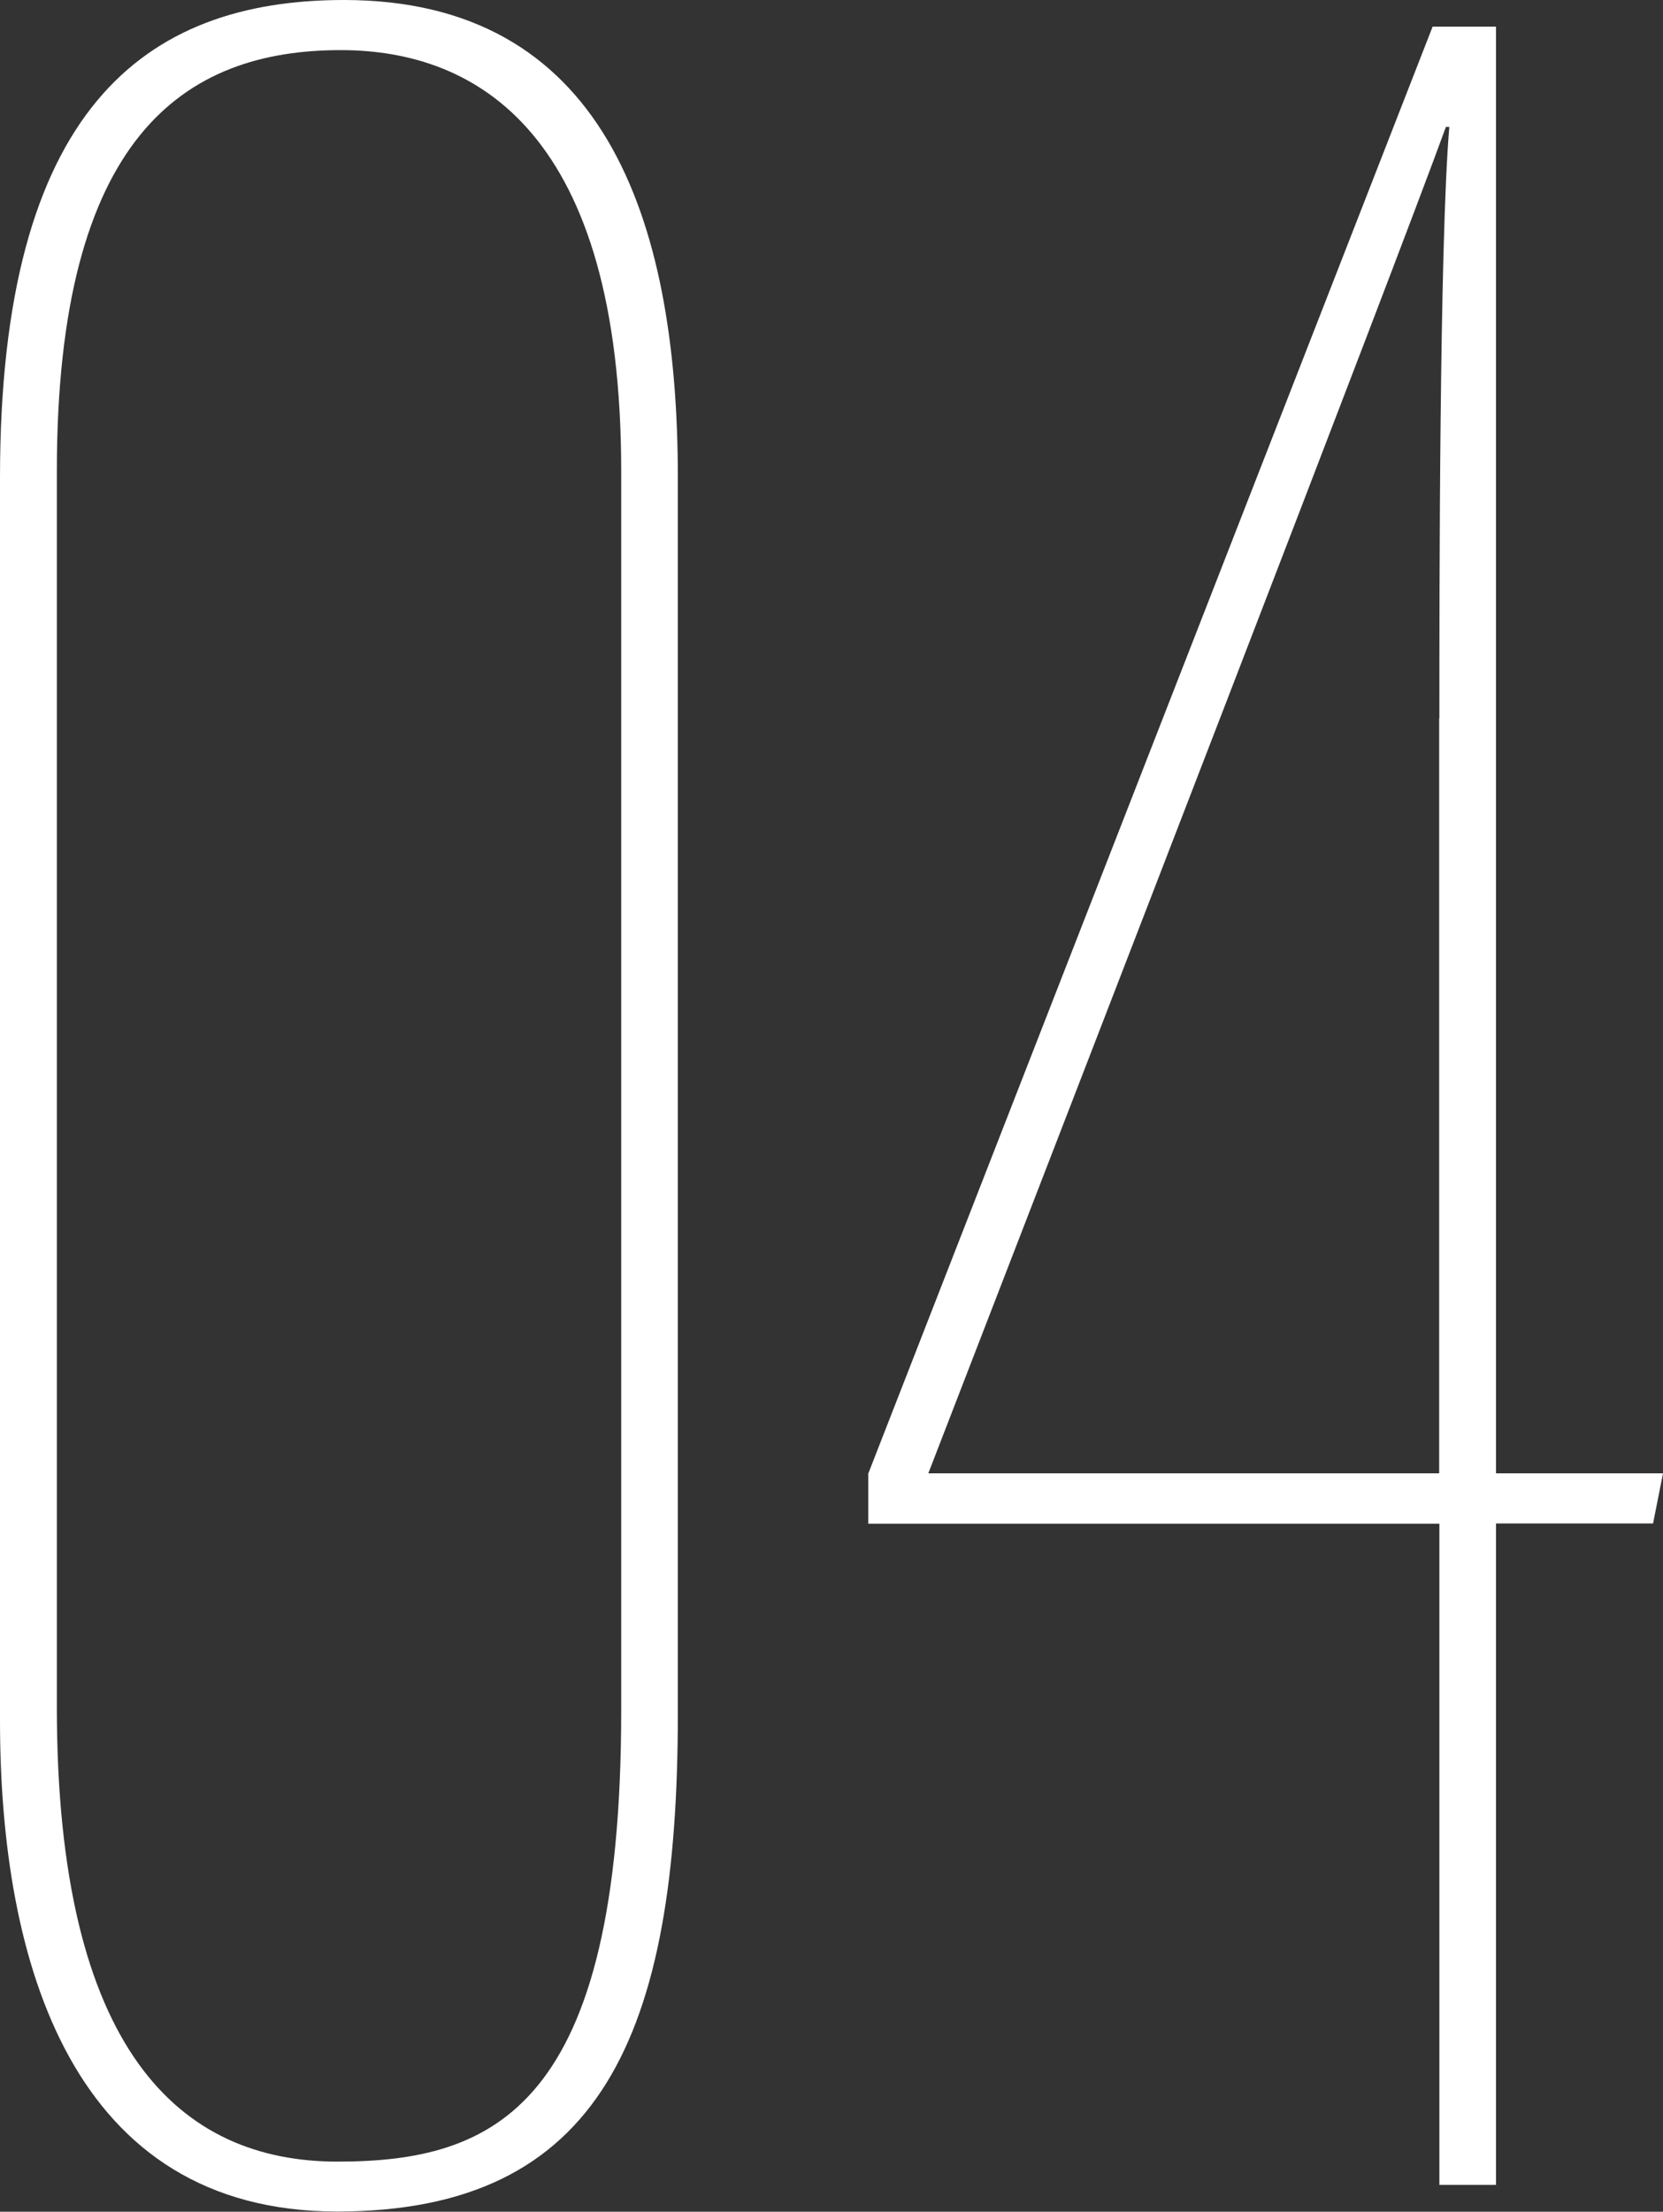<?xml version="1.0" encoding="UTF-8"?>
<svg id="_レイヤー_2" data-name="レイヤー 2" xmlns="http://www.w3.org/2000/svg" width="78.68" height="104.6" viewBox="0 0 78.68 104.6">
  <rect x="0" y="0" width="78.68" height="104.6" fill="#333333" stroke="none"/>
  <defs>
    <style>
      .cls-1 {
        fill: #fff;
      }
    </style>
  </defs>
  <g id="_レイヤー_3" data-name="レイヤー 3">
    <g>
      <path class="cls-1" d="M32.07,22.59v58.46c0,15.17-3.63,23.54-16.12,23.54S0,92.91,0,81.37V22.59C0,5.21,6.79,0,16.27,0c12.17,0,15.8,10.11,15.8,22.59ZM2.69,22.28v58.46c0,16.27,5.85,21.49,13.27,21.49s13.43-2.53,13.43-21.33V22.28c0-15.96-6.79-19.91-13.27-19.91C8.69,2.37,2.69,6.48,2.69,22.28Z"/>
      <path class="cls-1" d="M68.1,103.34v-31.28h-27.02v-2.37L67.78,1.26h3v68.42h7.9l-.47,2.37h-7.43v31.28h-2.69ZM68.1,33.97c0-5.85,0-22.44.47-27.97h-.16c-2.53,6.95-16.91,44.08-24.49,63.68h24.17v-35.71Z"/>
    </g>
  </g>
</svg>